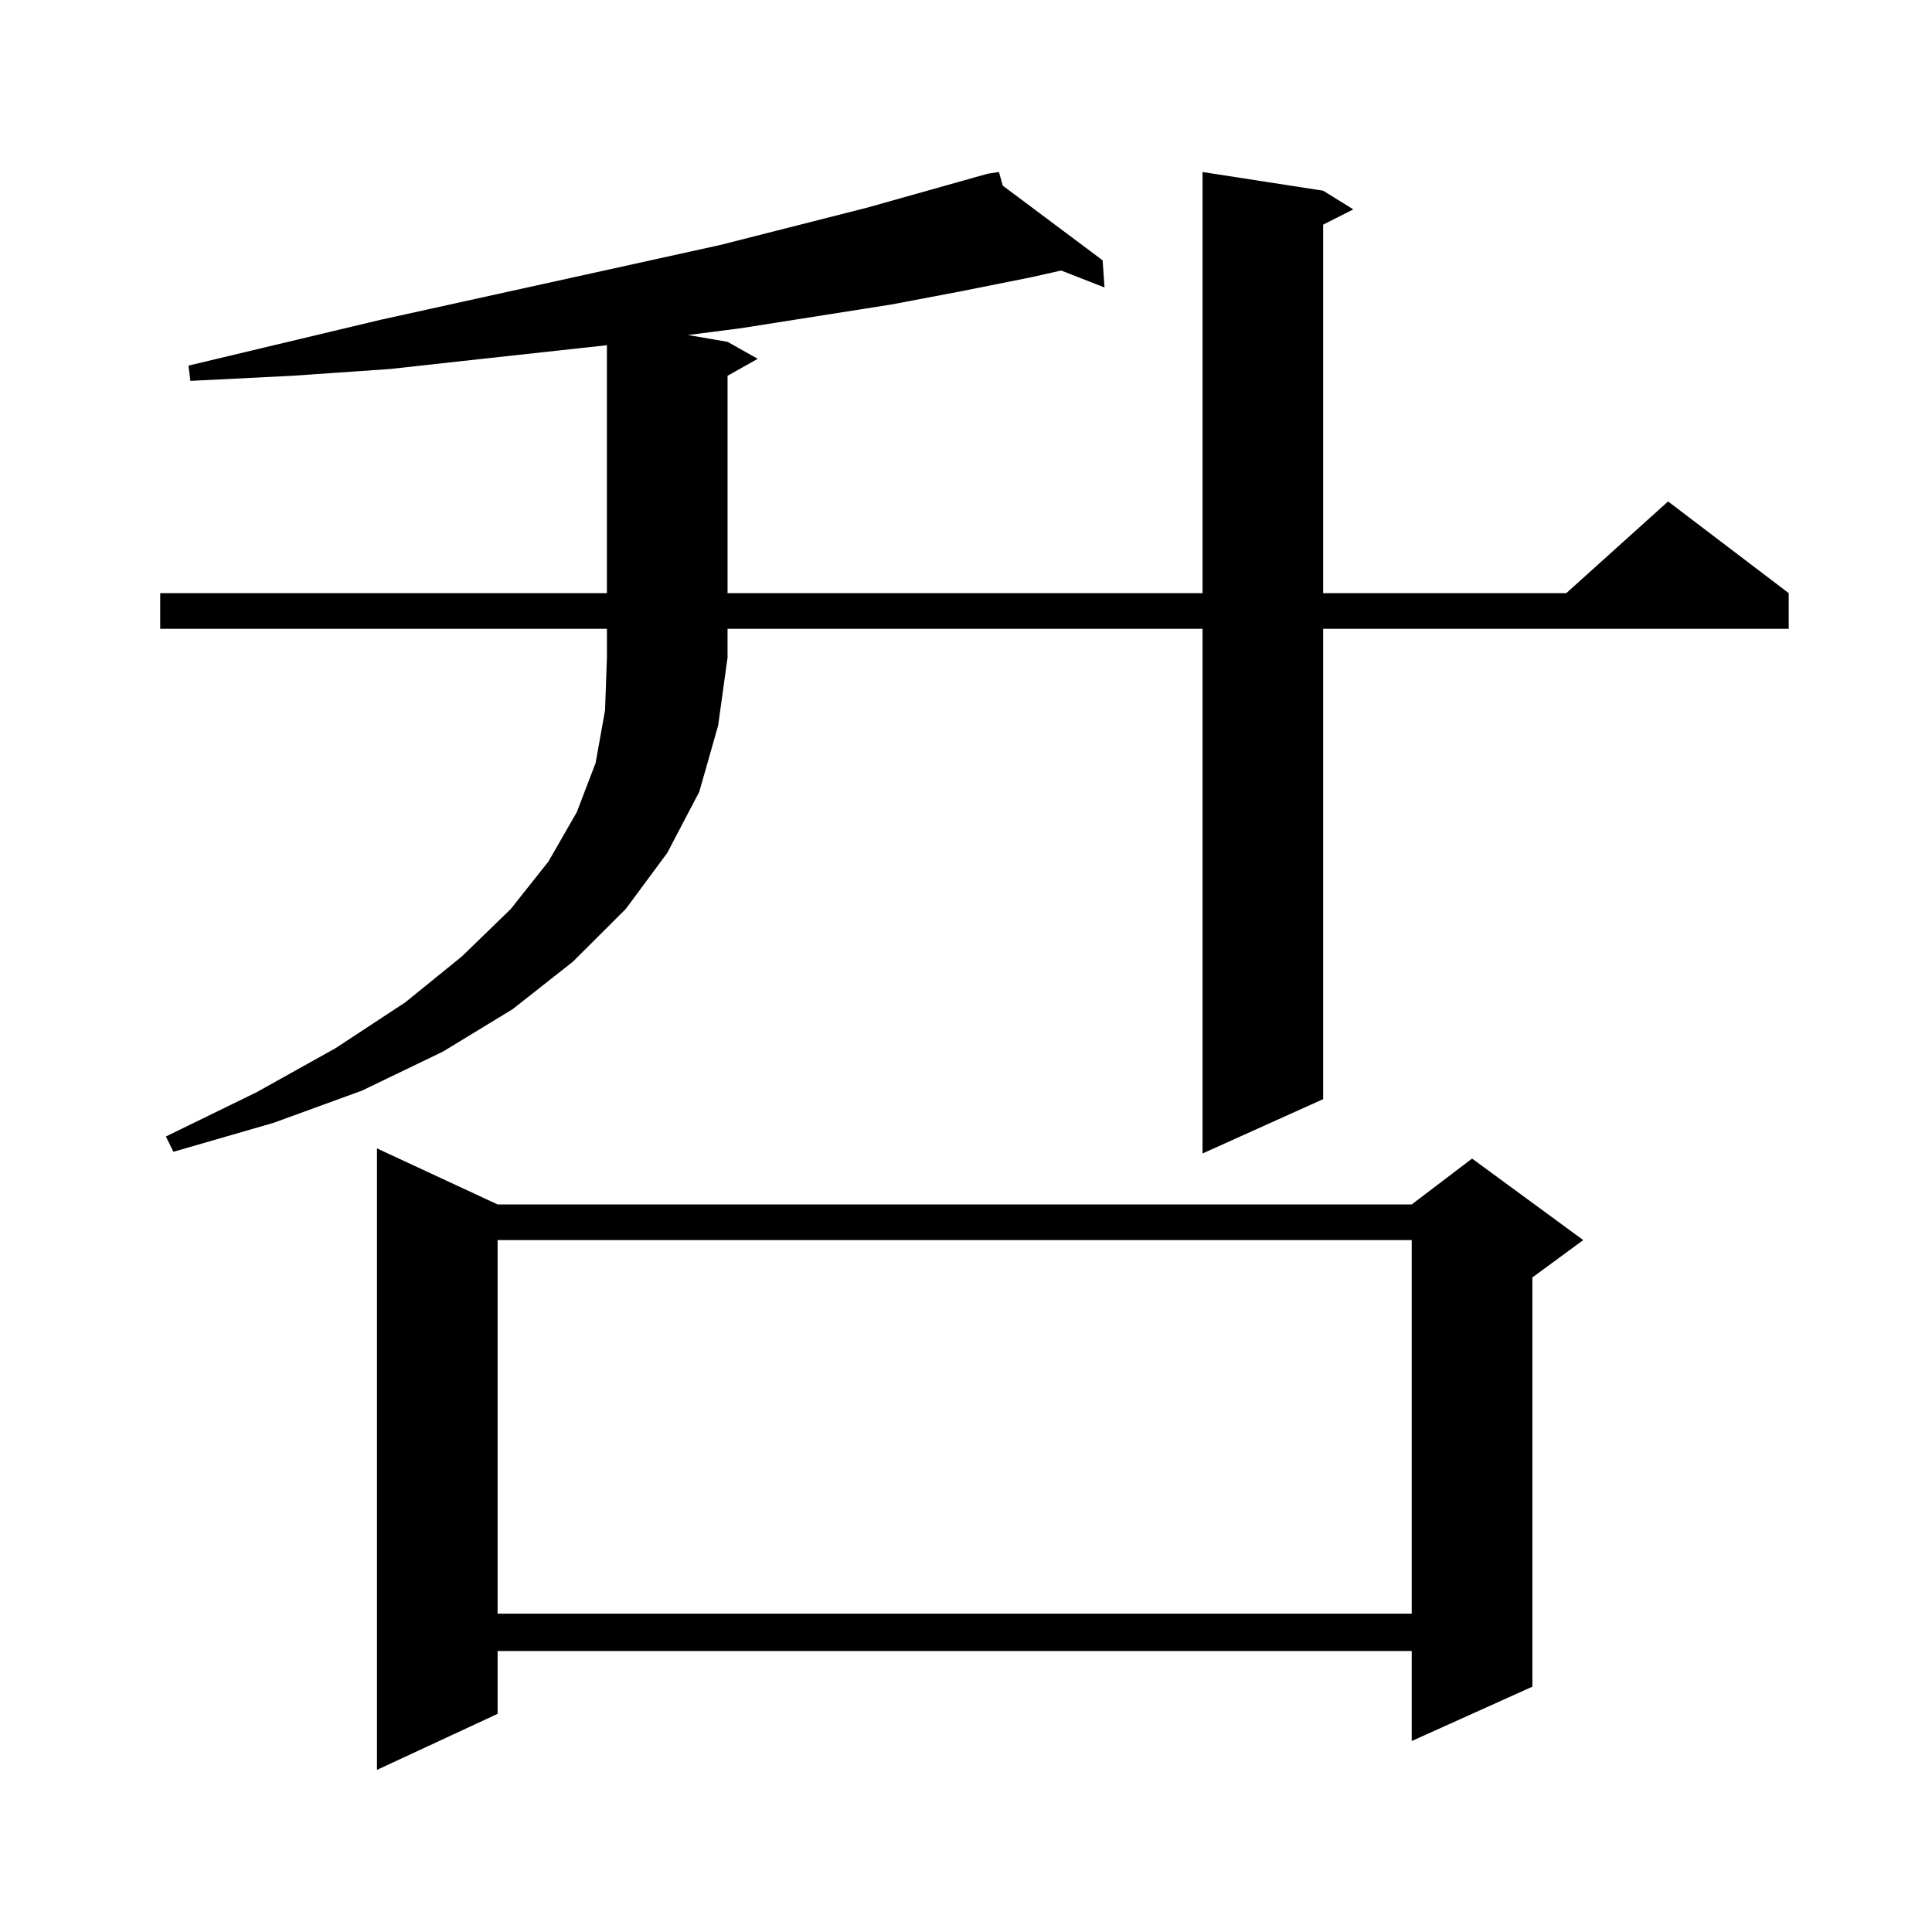 <?xml version="1.0" encoding="utf-8"?>
<!-- Generator: Adobe Illustrator 16.0.0, SVG Export Plug-In . SVG Version: 6.00 Build 0)  -->
<!DOCTYPE svg PUBLIC "-//W3C//DTD SVG 1.1//EN" "http://www.w3.org/Graphics/SVG/1.1/DTD/svg11.dtd">
<svg version="1.1" id="图层_1" xmlns="http://www.w3.org/2000/svg" xmlns:xlink="http://www.w3.org/1999/xlink" x="0px" y="0px"
	 width="1000px" height="1000px" viewBox="0 0 1000 1000" enable-background="new 0 0 1000 1000" xml:space="preserve">
<path d="M82.925,325.461v-18.457h231.214v-128.32l-64.389,7.031l-47.804,5.273l-50.73,3.516l-52.682,2.637l-0.976-7.91l99.51-23.73
	l175.605-38.672l76.096-19.336l62.438-17.578l5.854-0.879l1.951,7.031l51.706,38.672l0.976,14.063l-22.438-8.789l-15.609,3.516
	l-35.121,7.031l-37.072,7.031l-78.047,12.305l-27.316,3.516l20.487,3.516l15.609,8.789l-15.609,8.789v112.5h245.848V89.035
	l62.438,9.668l15.609,9.668l-15.609,7.91v190.723h125.851l52.682-47.461l62.438,47.461v18.457h-240.97v243.457l-62.438,28.125
	V325.461H376.577v14.941l-4.878,35.156l-9.756,34.277l-16.585,31.641l-21.463,29.004l-27.316,27.246l-31.219,24.609l-36.097,21.973
	l-41.95,20.215l-45.853,16.699l-51.706,14.941l-3.902-7.91l46.828-22.852l40.975-22.852l36.097-23.73l29.268-23.73l25.365-24.609
	l19.512-24.609l14.634-25.488l9.756-25.488l4.878-27.246l0.976-27.246v-14.941H82.925z M257.555,623.41h473.159l31.219-23.73
	l57.56,42.188l-26.341,19.336V873.02l-62.438,28.125v-46.582H257.555v32.52l-62.438,29.004v-321.68L257.555,623.41z
	 M257.555,641.867v193.359h473.159V641.867H257.555z"/>
</svg>
